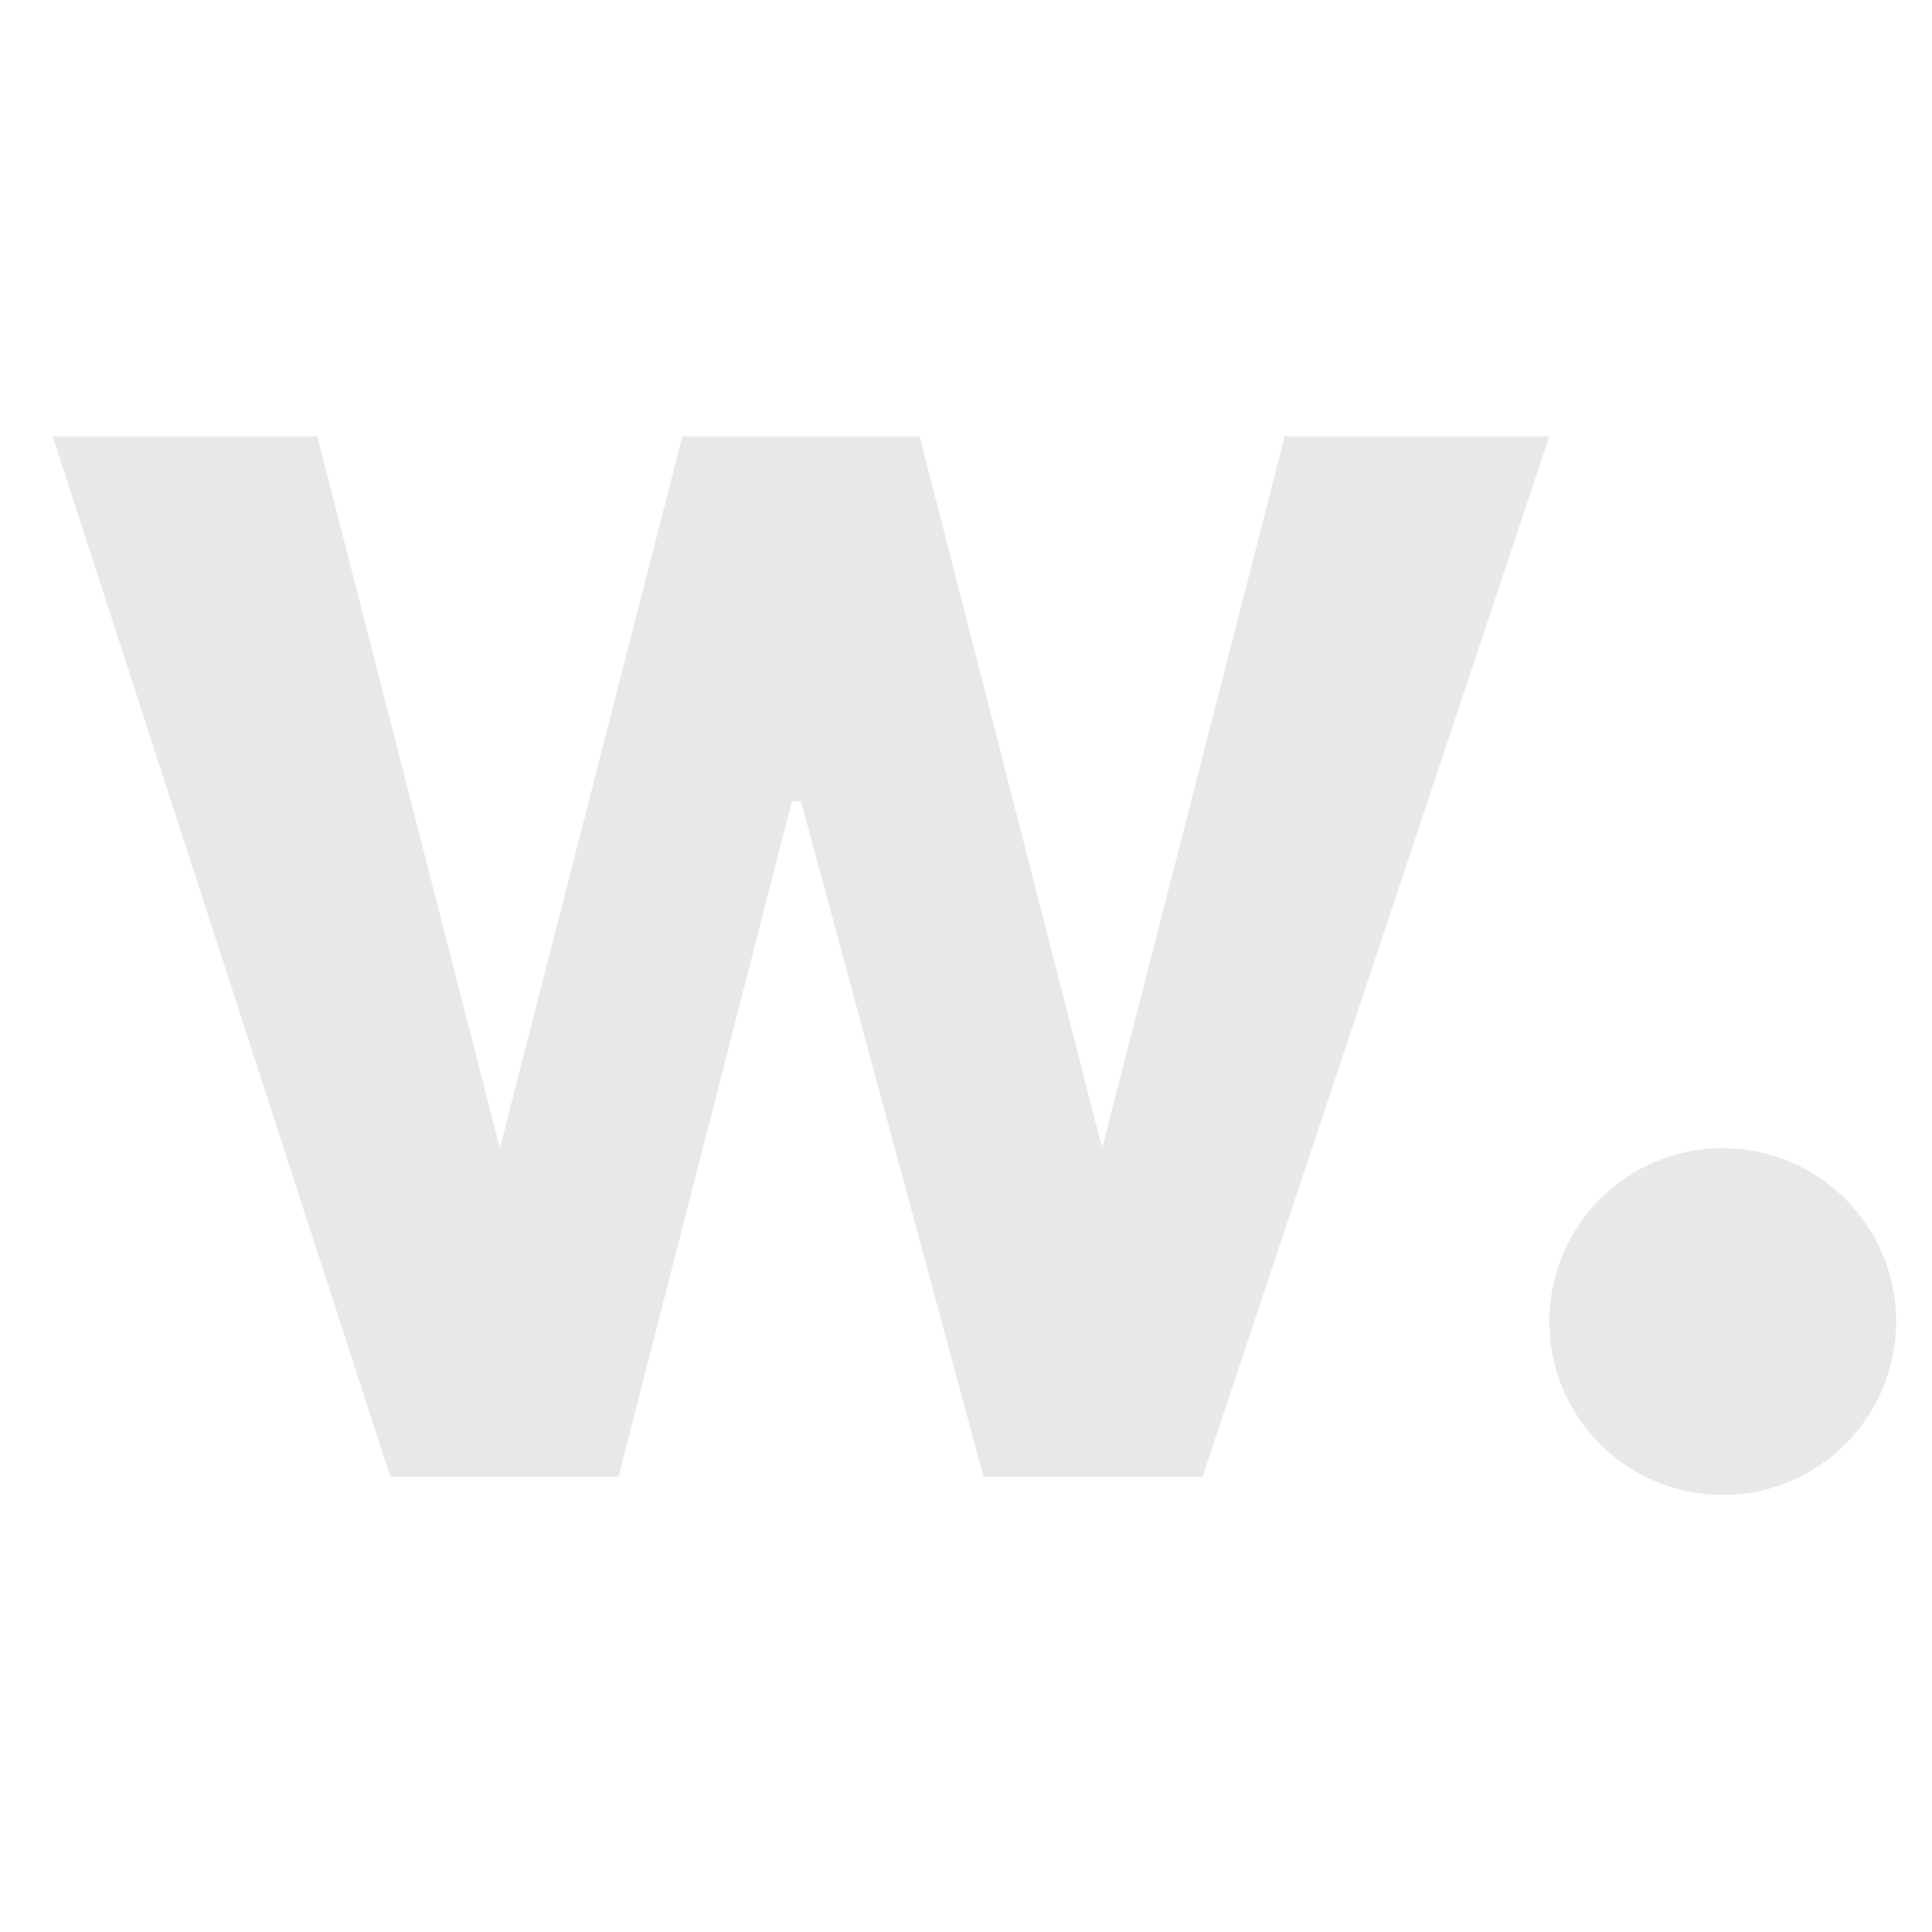 <svg width="113" height="113" viewBox="0 0 113 113" fill="none" xmlns="http://www.w3.org/2000/svg">
<path d="M18.559 25.52H3.08L22.83 86.37H36.174L46.316 46.87H46.85L57.525 86.37H70.336L90.619 25.52H75.14L64.464 67.154L53.789 25.52H39.91L29.235 67.154L18.559 25.52Z" fill="#E8E8E8"/>
<circle cx="100.76" cy="77.296" r="10.142" fill="#E8E8E8"/>
</svg>
